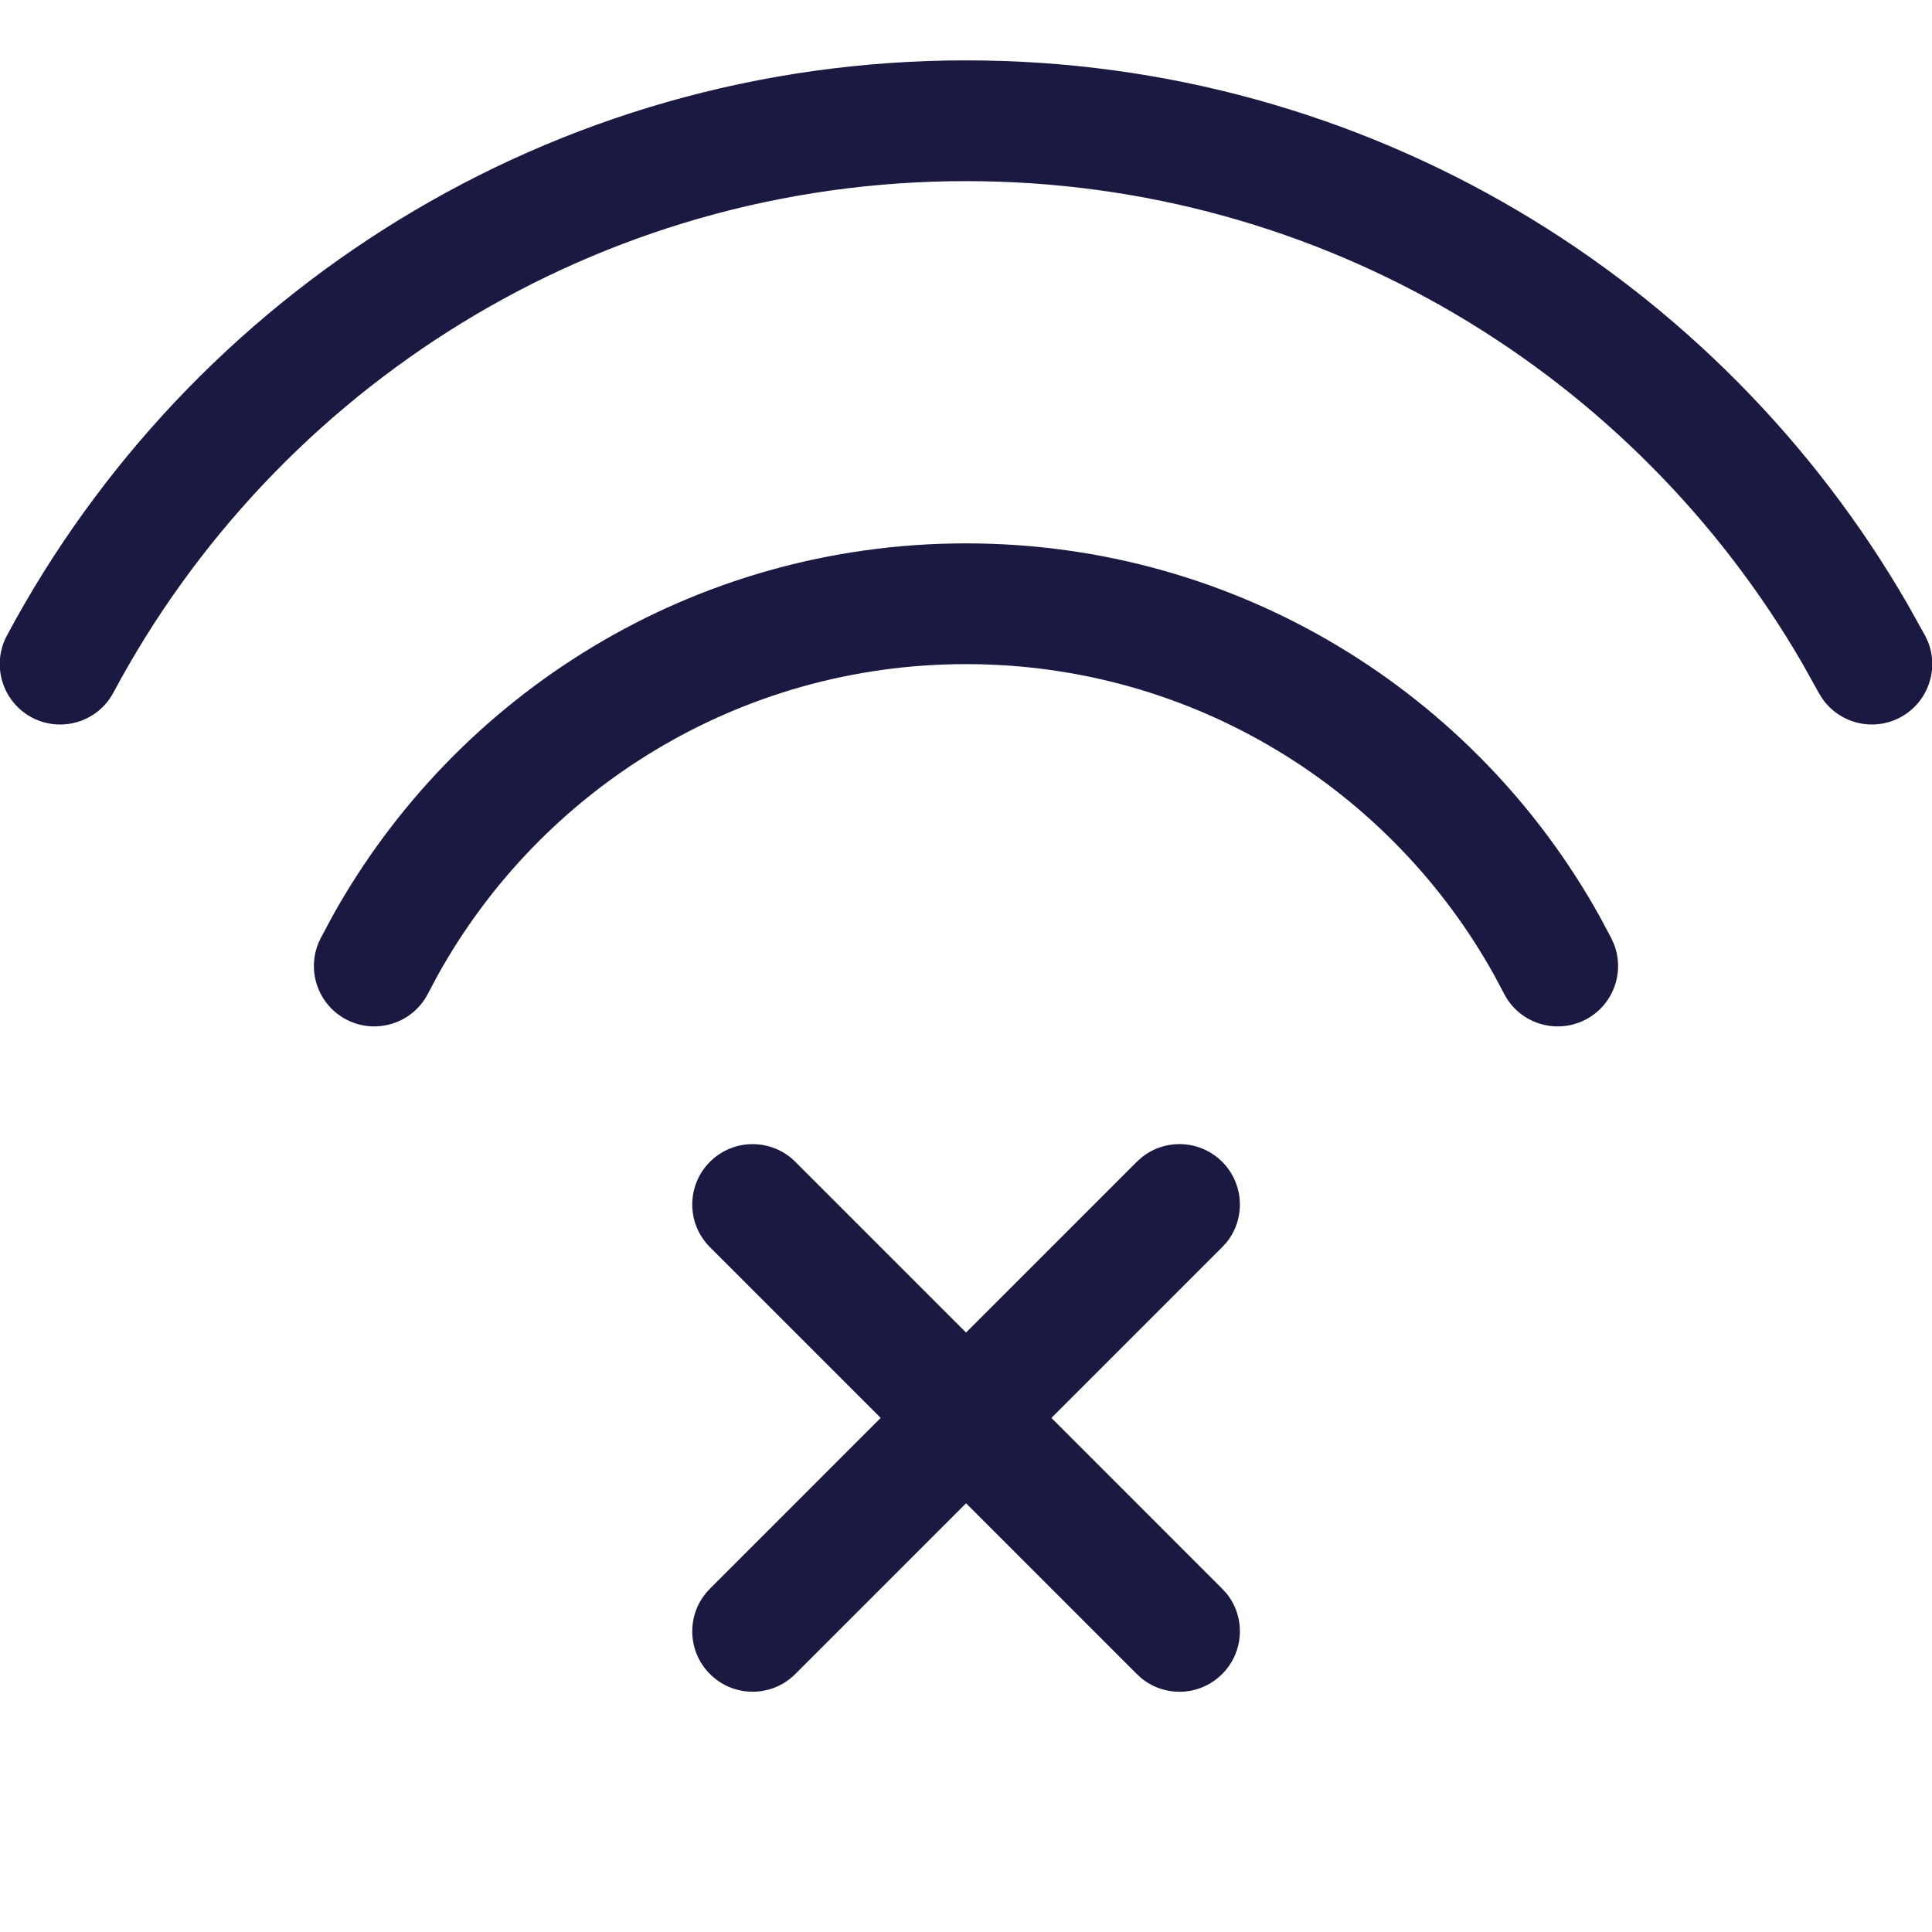 <svg width="32" height="32" viewBox="0 0 32 32" fill="none" xmlns="http://www.w3.org/2000/svg">
<g clip-path="url(#clip0_1226_7491)">
<path d="M18.905 19.174C19.298 18.854 19.877 18.877 20.243 19.243C20.609 19.609 20.633 20.188 20.313 20.581L20.243 20.657L17.415 23.485L20.243 26.314L20.313 26.39C20.633 26.782 20.609 27.361 20.243 27.727C19.877 28.094 19.298 28.117 18.905 27.797L18.829 27.727L16.001 24.899L13.173 27.727C12.782 28.118 12.149 28.118 11.759 27.727C11.368 27.337 11.368 26.704 11.759 26.314L14.587 23.485L11.759 20.657C11.368 20.267 11.368 19.634 11.759 19.243C12.149 18.853 12.782 18.853 13.173 19.243L16.001 22.071L18.829 19.243L18.905 19.174Z" fill="#00002E" fill-opacity="0.9"/>
<path d="M16 9C20.519 9 24.453 11.498 26.499 15.185L26.691 15.545L26.733 15.639C26.916 16.111 26.717 16.655 26.256 16.891C25.795 17.126 25.236 16.97 24.961 16.544L24.91 16.455L24.75 16.154C23.043 13.079 19.763 11 16 11C12.237 11 8.957 13.079 7.25 16.154L7.09 16.455C6.839 16.947 6.236 17.142 5.744 16.891C5.253 16.639 5.057 16.037 5.309 15.545L5.501 15.185C7.547 11.498 11.481 9 16 9Z" fill="#00002E" fill-opacity="0.9"/>
<path d="M16 1C22.665 1 28.482 4.623 31.593 10.003L31.886 10.528L31.93 10.621C32.122 11.09 31.931 11.638 31.475 11.882C31.018 12.126 30.458 11.979 30.175 11.559L30.122 11.472L29.861 11.003C27.094 6.217 21.922 3 16 3C9.887 3 4.573 6.428 1.878 11.472C1.618 11.959 1.011 12.142 0.524 11.882C0.038 11.621 -0.146 11.015 0.114 10.528C3.143 4.86 9.12 1 16 1Z" fill="#00002E" fill-opacity="0.9"/>
</g>
<defs>
<clipPath id="clip0_1226_7491">
<rect width="32" height="32" fill="white"/>
</clipPath>
</defs>
</svg>
